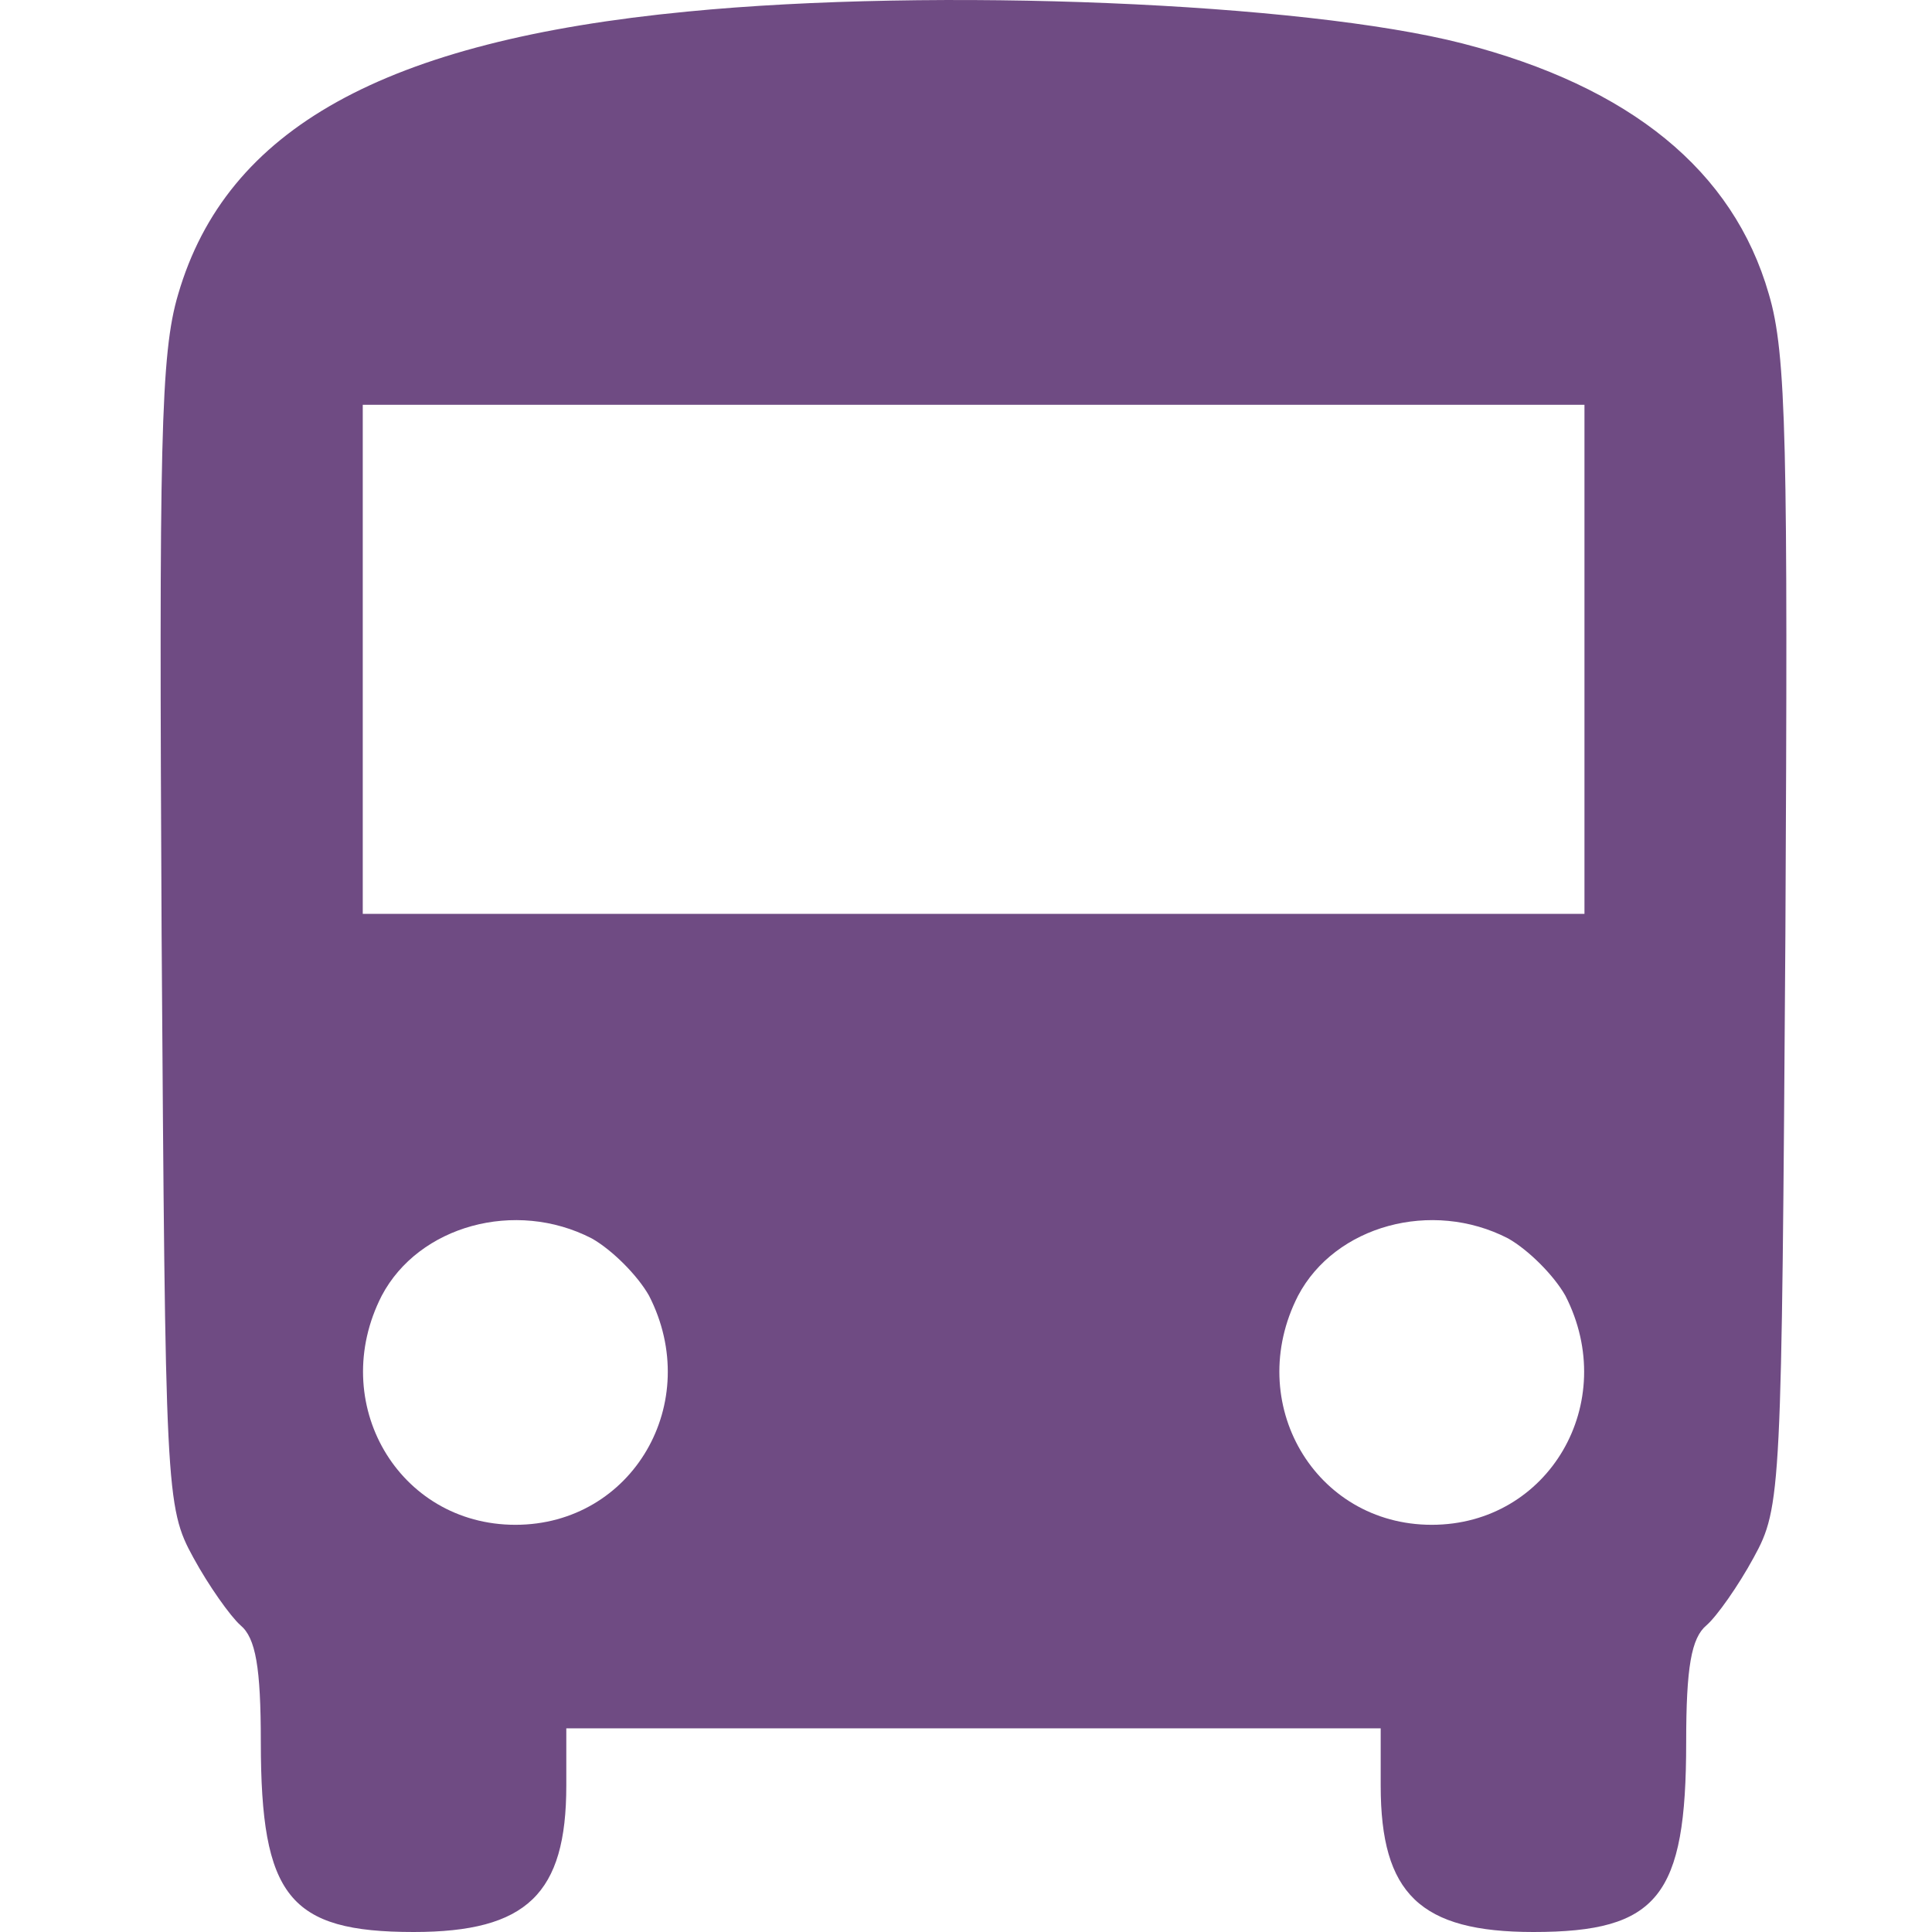 <?xml version="1.0" encoding="UTF-8" standalone="no"?>
<!-- Generator: Adobe Illustrator 19.0.1, SVG Export Plug-In . SVG Version: 6.00 Build 0)  -->

<svg
   version="1.1"
   id="Layer_1"
   x="0px"
   y="0px"
   width="17"
   height="17"
   viewBox="0 0 17 17"
   xml:space="preserve"
   xmlns="http://www.w3.org/2000/svg"
   xmlns:svg="http://www.w3.org/2000/svg">
	<defs
   id="defs9" />
	
<path
   d="M 6.047,0.102 C 3.382,0.359 1.993,1.132 1.568,2.588 1.411,3.114 1.4,3.909 1.422,8.22 c 0.034,4.916 0.034,5.039 0.28,5.487 0.134,0.246 0.325,0.515 0.414,0.594 0.134,0.112 0.179,0.37 0.179,1.03 C 2.296,16.686 2.542,17 3.64,17 4.636,17 4.983,16.664 4.983,15.712 v -0.504 h 3.583 3.583 v 0.504 c 0,0.952 0.347,1.288 1.344,1.288 1.097,0 1.344,-0.314 1.344,-1.669 0,-0.661 0.045,-0.918 0.179,-1.03 0.09,-0.078 0.28,-0.347 0.414,-0.594 0.246,-0.448 0.246,-0.571 0.28,-5.487 0.022,-4.311 0.011,-5.106 -0.146,-5.633 C 15.252,1.501 14.345,0.762 12.867,0.382 11.467,0.023 8.231,-0.111 6.047,0.102 Z M 13.942,5.802 V 8.041 H 8.567 3.192 V 5.802 3.562 h 5.375 5.375 z m -8.735,5.095 c 0.179,0.101 0.403,0.325 0.504,0.504 0.482,0.941 -0.146,2.016 -1.176,2.016 -1.03,0 -1.657,-1.075 -1.176,-2.016 0.325,-0.616 1.176,-0.851 1.848,-0.504 z m 8.063,0 c 0.179,0.101 0.403,0.325 0.504,0.504 0.482,0.941 -0.146,2.016 -1.176,2.016 -1.03,0 -1.657,-1.075 -1.176,-2.016 0.325,-0.616 1.176,-0.851 1.848,-0.504 z"
   id="path22"
   style="fill:#6f4b83;fill-opacity:1;stroke-width:0.011" /></svg>
